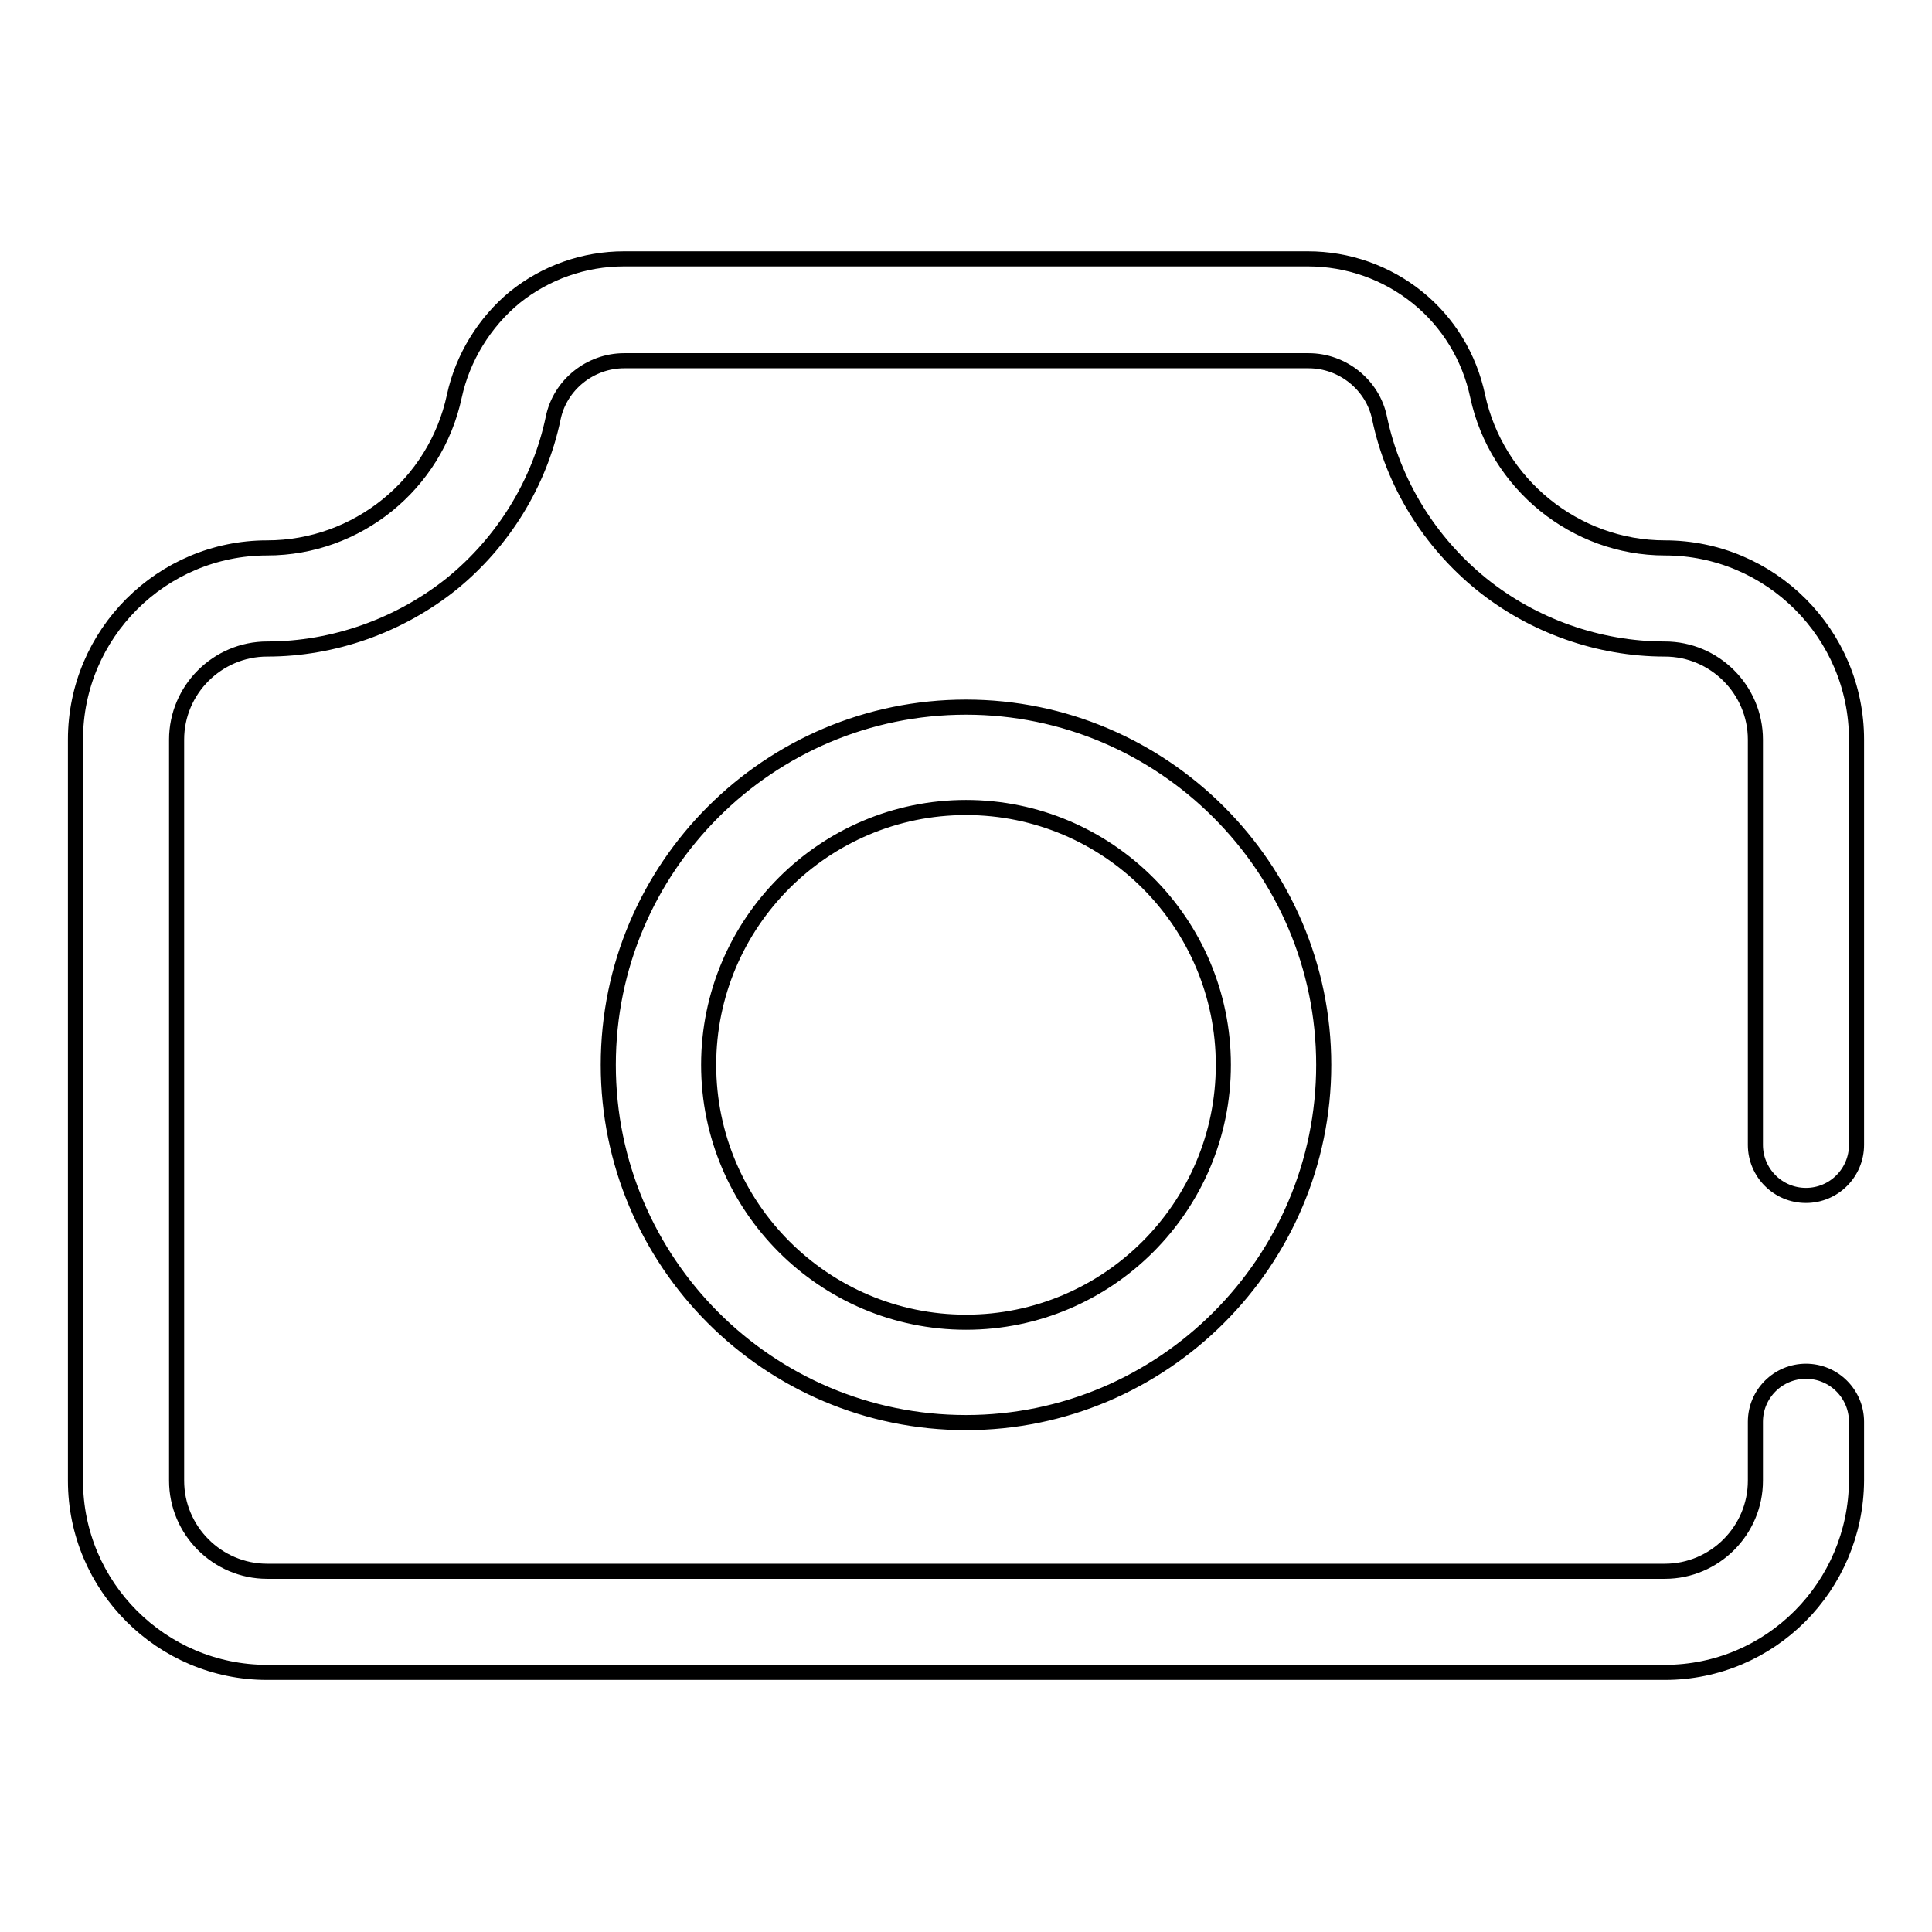 <?xml version="1.0" encoding="utf-8"?>
<!-- Svg Vector Icons : http://www.onlinewebfonts.com/icon -->
<!DOCTYPE svg PUBLIC "-//W3C//DTD SVG 1.1//EN" "http://www.w3.org/Graphics/SVG/1.1/DTD/svg11.dtd">
<svg version="1.1" xmlns="http://www.w3.org/2000/svg" xmlns:xlink="http://www.w3.org/1999/xlink" x="0px" y="0px" viewBox="0 0 256 256" enable-background="new 0 0 256 256" xml:space="preserve">
<g> <path stroke-width="2" fill-opacity="0" stroke="#000000"  d="M220.6,221.6H35.4c-14,0-25.4-11.4-25.4-25.4V98c0-14,11.4-25.4,25.4-25.4c11.9,0,22.3-8.4,24.8-20.1 c1.1-5.1,4-9.8,8-13.1c4.1-3.3,9.2-5.1,14.5-5.1h90.6c5.3,0,10.4,1.8,14.5,5.1s6.9,7.9,8,13.1c2.5,11.6,12.9,20.1,24.8,20.1 c14,0,25.4,11.4,25.4,25.4v53.7c0,3.7-3,6.7-6.7,6.7s-6.7-3-6.7-6.7V98c0-6.6-5.4-12-12-12c-8.8,0-17.5-3.1-24.3-8.6 c-6.9-5.6-11.7-13.4-13.5-22c-0.9-4.4-4.9-7.6-9.4-7.6H82.7c-4.5,0-8.5,3.2-9.4,7.6c-1.8,8.6-6.6,16.4-13.5,22 C52.9,82.9,44.2,86,35.4,86c-6.6,0-12,5.4-12,12v98.2c0,6.6,5.4,12,12,12h185.2c6.6,0,12-5.4,12-12v-7.8c0-3.7,3-6.7,6.7-6.7 s6.7,3,6.7,6.7v7.8C245.9,210.2,234.6,221.6,220.6,221.6L220.6,221.6z M128,188.5c-26.2,0-47.4-21.3-47.4-47.4 c0-26.2,21.3-47.4,47.4-47.4c26.1,0,47.4,21.3,47.4,47.4C175.4,167.2,154.1,188.5,128,188.5z M128,107c-18.8,0-34.1,15.3-34.1,34.1 c0,18.8,15.3,34.1,34.1,34.1c18.8,0,34.1-15.3,34.1-34.1S146.8,107,128,107z"/></g>
</svg>